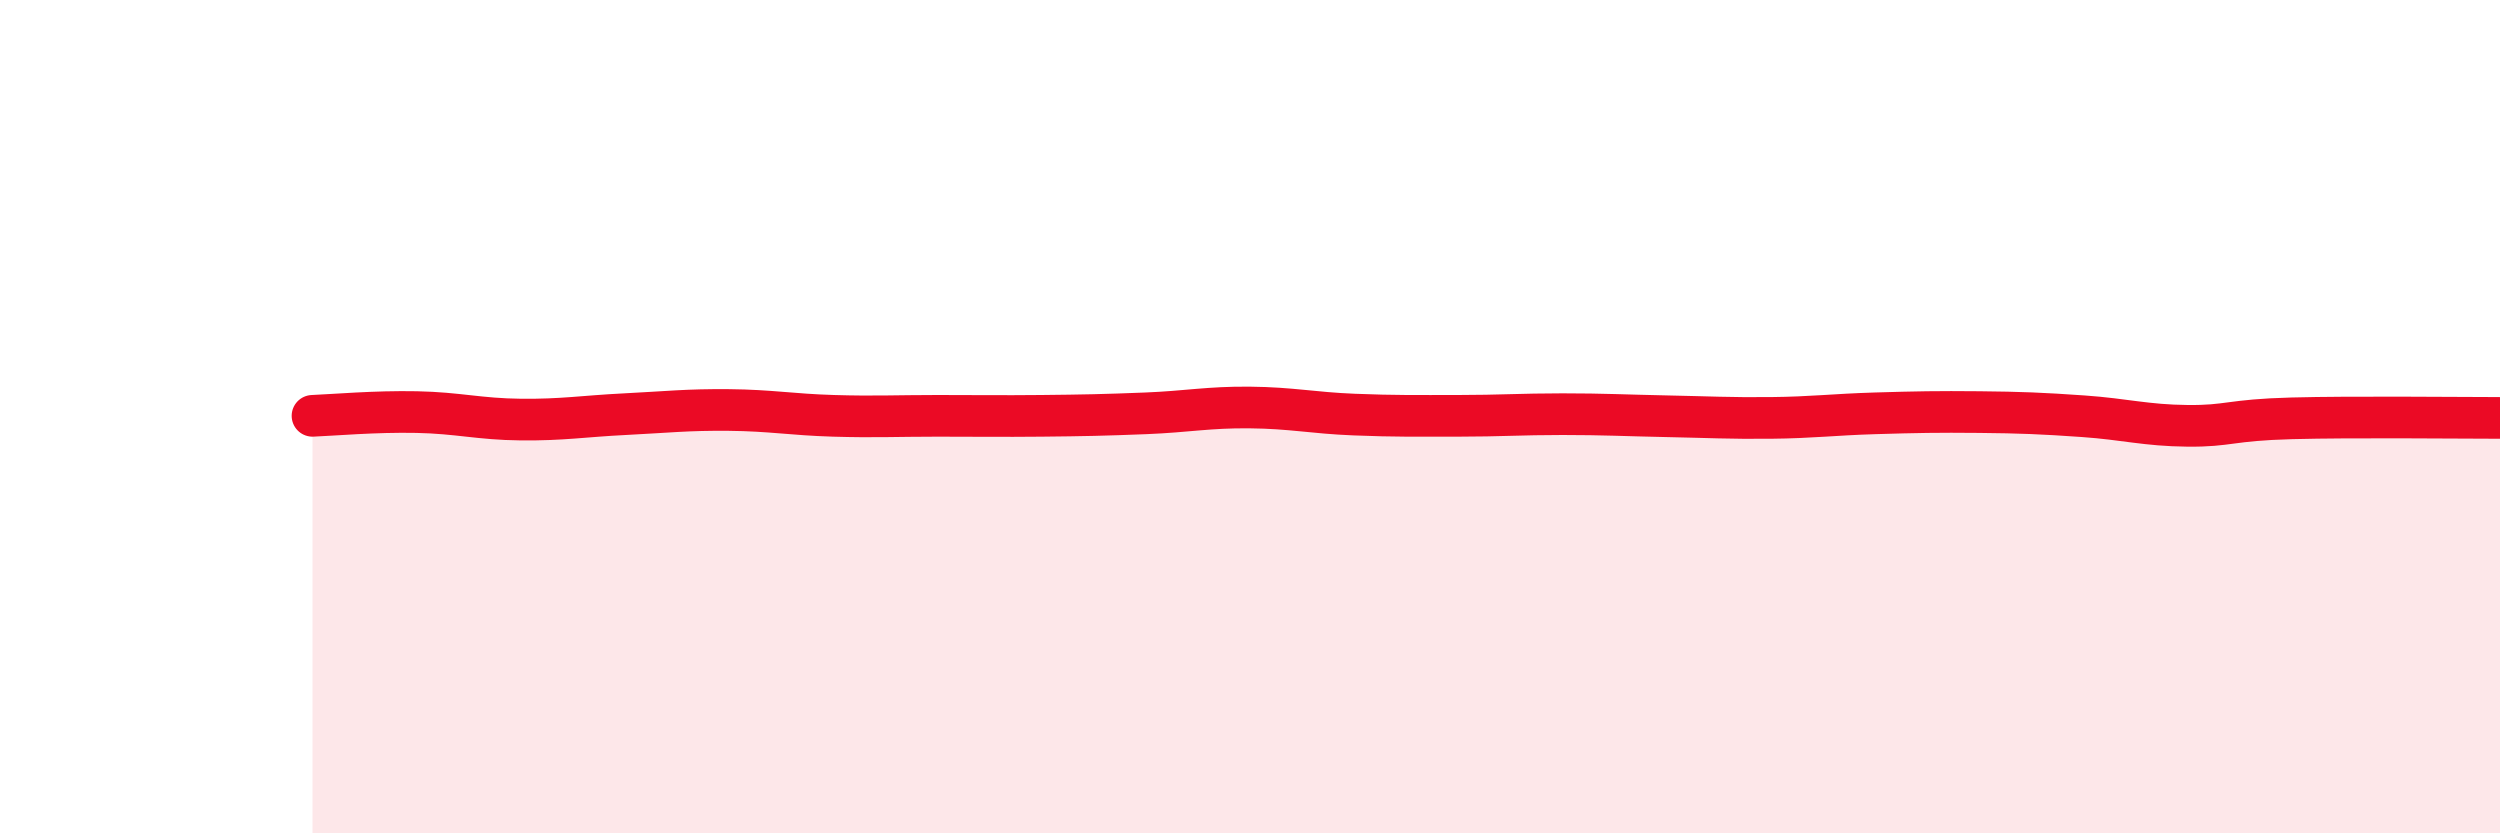 
    <svg width="60" height="20" viewBox="0 0 60 20" xmlns="http://www.w3.org/2000/svg">
      <path
        d="M 7.5,9.98 C 8,9.96 9,9.87 10,9.89 C 11,9.91 11.5,10.06 12.5,10.07 C 13.5,10.08 14,9.99 15,9.94 C 16,9.89 16.5,9.83 17.5,9.84 C 18.5,9.85 19,9.95 20,9.98 C 21,10.01 21.5,9.98 22.5,9.98 C 23.5,9.98 24,9.99 25,9.98 C 26,9.97 26.5,9.96 27.5,9.92 C 28.5,9.88 29,9.77 30,9.78 C 31,9.79 31.5,9.91 32.5,9.95 C 33.5,9.99 34,9.98 35,9.98 C 36,9.98 36.5,9.94 37.5,9.94 C 38.5,9.94 39,9.97 40,9.99 C 41,10.01 41.5,10.04 42.5,10.03 C 43.5,10.02 44,9.95 45,9.92 C 46,9.89 46.5,9.88 47.5,9.89 C 48.5,9.9 49,9.92 50,9.99 C 51,10.06 51.5,10.21 52.5,10.22 C 53.5,10.23 53.5,10.08 55,10.04 C 56.5,10 59,10.03 60,10.03L60 20L7.5 20Z"
        fill="#EB0A25"
        opacity="0.1"
        stroke-linecap="round"
        stroke-linejoin="round"
      />
      <path
        d="M 7.5,9.98 C 8,9.96 9,9.87 10,9.89 C 11,9.91 11.5,10.06 12.5,10.07 C 13.5,10.08 14,9.99 15,9.94 C 16,9.89 16.5,9.83 17.5,9.84 C 18.5,9.85 19,9.95 20,9.98 C 21,10.01 21.5,9.98 22.5,9.98 C 23.5,9.98 24,9.99 25,9.98 C 26,9.97 26.5,9.96 27.5,9.92 C 28.5,9.88 29,9.77 30,9.78 C 31,9.79 31.5,9.91 32.5,9.95 C 33.5,9.99 34,9.98 35,9.98 C 36,9.98 36.5,9.94 37.5,9.94 C 38.5,9.94 39,9.97 40,9.99 C 41,10.01 41.5,10.04 42.5,10.03 C 43.5,10.02 44,9.95 45,9.92 C 46,9.89 46.5,9.88 47.5,9.89 C 48.5,9.9 49,9.92 50,9.99 C 51,10.06 51.5,10.21 52.5,10.22 C 53.5,10.23 53.5,10.08 55,10.04 C 56.5,10 59,10.03 60,10.03"
        stroke="#EB0A25"
        stroke-width="1"
        fill="none"
        stroke-linecap="round"
        stroke-linejoin="round"
      />
    </svg>
  